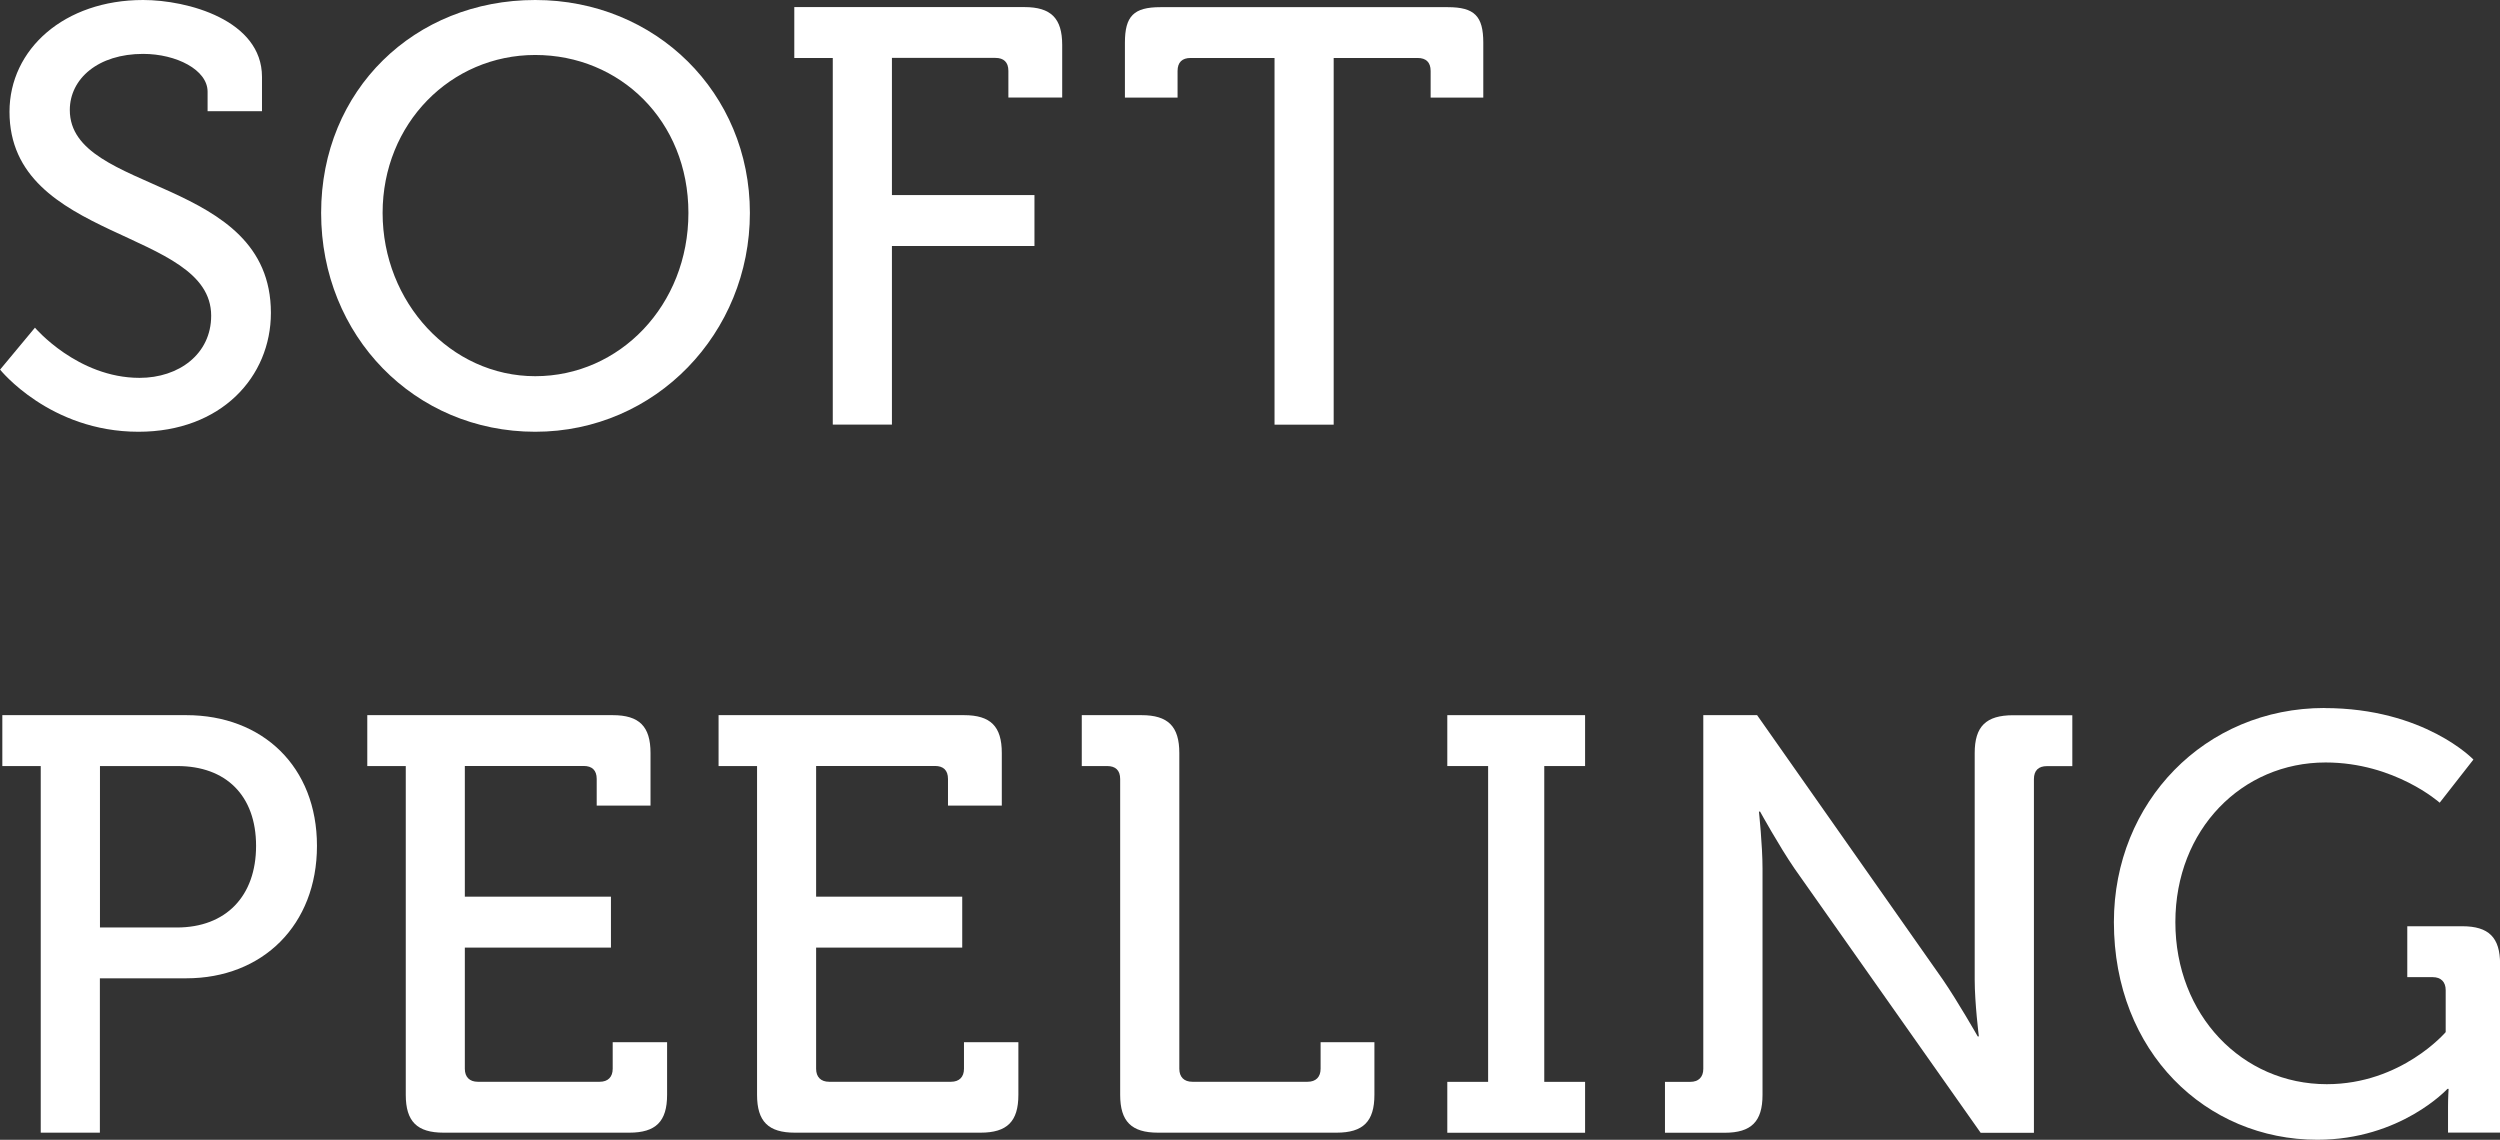 <?xml version="1.0" encoding="UTF-8"?>
<svg id="_レイヤー_2" data-name="レイヤー 2" xmlns="http://www.w3.org/2000/svg" viewBox="0 0 300.11 136.83">
  <rect x="0" y="0" width="300.11" height="136.83" fill="#333333" stroke="none"/>
  <defs>
    <style>
      .cls-1 {
        fill: #fff;
      }
    </style>
  </defs>
  <g id="_250707_追加" data-name="250707_追加">
    <g>
      <path class="cls-1" d="M4.19,39.33s5.11,6.03,12.57,6.03c4.69,0,8.59-2.84,8.59-7.46C25.35,27.41,1.14,29.04,1.14,13.42,1.14,5.89,7.74,0,17.18,0c5.33,0,14.27,2.41,14.27,9.23v4.12h-6.53v-2.34c0-2.63-3.76-4.54-7.74-4.54-5.4,0-8.8,2.98-8.8,6.74,0,10.15,24.14,7.88,24.14,24.35,0,7.67-5.96,14.27-15.9,14.27-10.65,0-16.61-7.46-16.61-7.46l4.19-5.04Z"/>
      <path class="cls-1" d="M64.25,0c14.48,0,25.77,11.15,25.77,25.56s-11.29,26.27-25.77,26.27-25.7-11.5-25.7-26.27S49.77,0,64.25,0ZM64.25,45.16c10.15,0,18.39-8.52,18.39-19.6s-8.24-18.96-18.39-18.96-18.32,8.24-18.32,18.96,8.17,19.6,18.32,19.6Z"/>
      <path class="cls-1" d="M99.97,6.96h-4.62V.85h27.62c3.2,0,4.54,1.35,4.54,4.54v6.32h-6.46v-3.2c0-1.06-.57-1.56-1.56-1.56h-12.42v16.47h17.11v6.11h-17.11v21.44h-7.1V6.96Z"/>
      <path class="cls-1" d="M153,6.96h-10.08c-.99,0-1.56.5-1.56,1.56v3.2h-6.32v-6.6c0-3.19,1.06-4.26,4.26-4.26h34.5c3.2,0,4.26,1.07,4.26,4.26v6.6h-6.32v-3.2c0-1.06-.57-1.56-1.56-1.56h-10.08v44.02h-7.1V6.96Z"/>
      <path class="cls-1" d="M4.9,91.96H.28v-6.11h22.08c9.16,0,15.69,6.18,15.69,15.69s-6.53,15.9-15.69,15.9h-10.37v18.53h-7.1v-44.02ZM21.23,111.34c5.89,0,9.51-3.76,9.51-9.8s-3.62-9.58-9.44-9.58h-9.3v19.38h9.23Z"/>
      <path class="cls-1" d="M48.71,91.96h-4.62v-6.11h29.46c3.19,0,4.54,1.35,4.54,4.54v6.32h-6.46v-3.2c0-1.06-.57-1.56-1.56-1.56h-14.27v15.69h17.54v6.11h-17.54v14.55c0,.99.57,1.56,1.56,1.56h14.63c.99,0,1.56-.57,1.56-1.56v-3.19h6.53v6.32c0,3.2-1.35,4.54-4.54,4.54h-22.29c-3.19,0-4.54-1.35-4.54-4.54v-39.48Z"/>
      <path class="cls-1" d="M90.88,91.96h-4.62v-6.11h29.46c3.2,0,4.54,1.35,4.54,4.54v6.32h-6.46v-3.2c0-1.06-.57-1.56-1.56-1.56h-14.27v15.69h17.54v6.11h-17.54v14.55c0,.99.57,1.56,1.56,1.56h14.63c.99,0,1.56-.57,1.56-1.56v-3.19h6.53v6.32c0,3.2-1.35,4.54-4.54,4.54h-22.29c-3.19,0-4.54-1.35-4.54-4.54v-39.48Z"/>
      <path class="cls-1" d="M134.47,93.52c0-1.06-.57-1.56-1.56-1.56h-3.05v-6.11h7.17c3.19,0,4.54,1.35,4.54,4.54v37.91c0,.99.57,1.56,1.56,1.56h13.84c.99,0,1.56-.57,1.56-1.56v-3.19h6.46v6.32c0,3.2-1.35,4.54-4.54,4.54h-21.44c-3.19,0-4.54-1.35-4.54-4.54v-37.91Z"/>
      <path class="cls-1" d="M173.74,129.87h4.9v-37.91h-4.9v-6.11h16.54v6.11h-4.9v37.91h4.9v6.11h-16.54v-6.11Z"/>
      <path class="cls-1" d="M199.86,129.87h3.05c.99,0,1.56-.57,1.56-1.56v-42.46h6.46l22.29,31.74c1.85,2.7,4.19,6.82,4.19,6.82h.14s-.5-3.98-.5-6.82v-27.19c0-3.19,1.35-4.54,4.62-4.54h7.1v6.11h-3.05c-.99,0-1.56.5-1.56,1.56v42.46h-6.39l-22.36-31.74c-1.85-2.7-4.12-6.82-4.12-6.82h-.14s.43,4.05.43,6.82v27.19c0,3.2-1.35,4.54-4.54,4.54h-7.17v-6.11Z"/>
      <path class="cls-1" d="M279.03,85c12,0,17.89,6.18,17.89,6.18l-4.05,5.18s-5.4-4.83-13.7-4.83c-10.01,0-18.03,8.02-18.03,19.17s8.02,19.45,18.18,19.45c8.95,0,14.27-6.25,14.27-6.25v-5.04c0-.99-.57-1.56-1.56-1.56h-3.05v-6.11h6.6c3.19,0,4.54,1.35,4.54,4.54v20.23h-6.25v-3.12c0-1.06.07-2.13.07-2.13h-.14s-5.61,6.11-15.62,6.11c-13.35,0-24.42-10.51-24.42-26.13,0-14.41,10.93-25.7,25.28-25.7Z"/>
    </g>
  </g>
</svg>